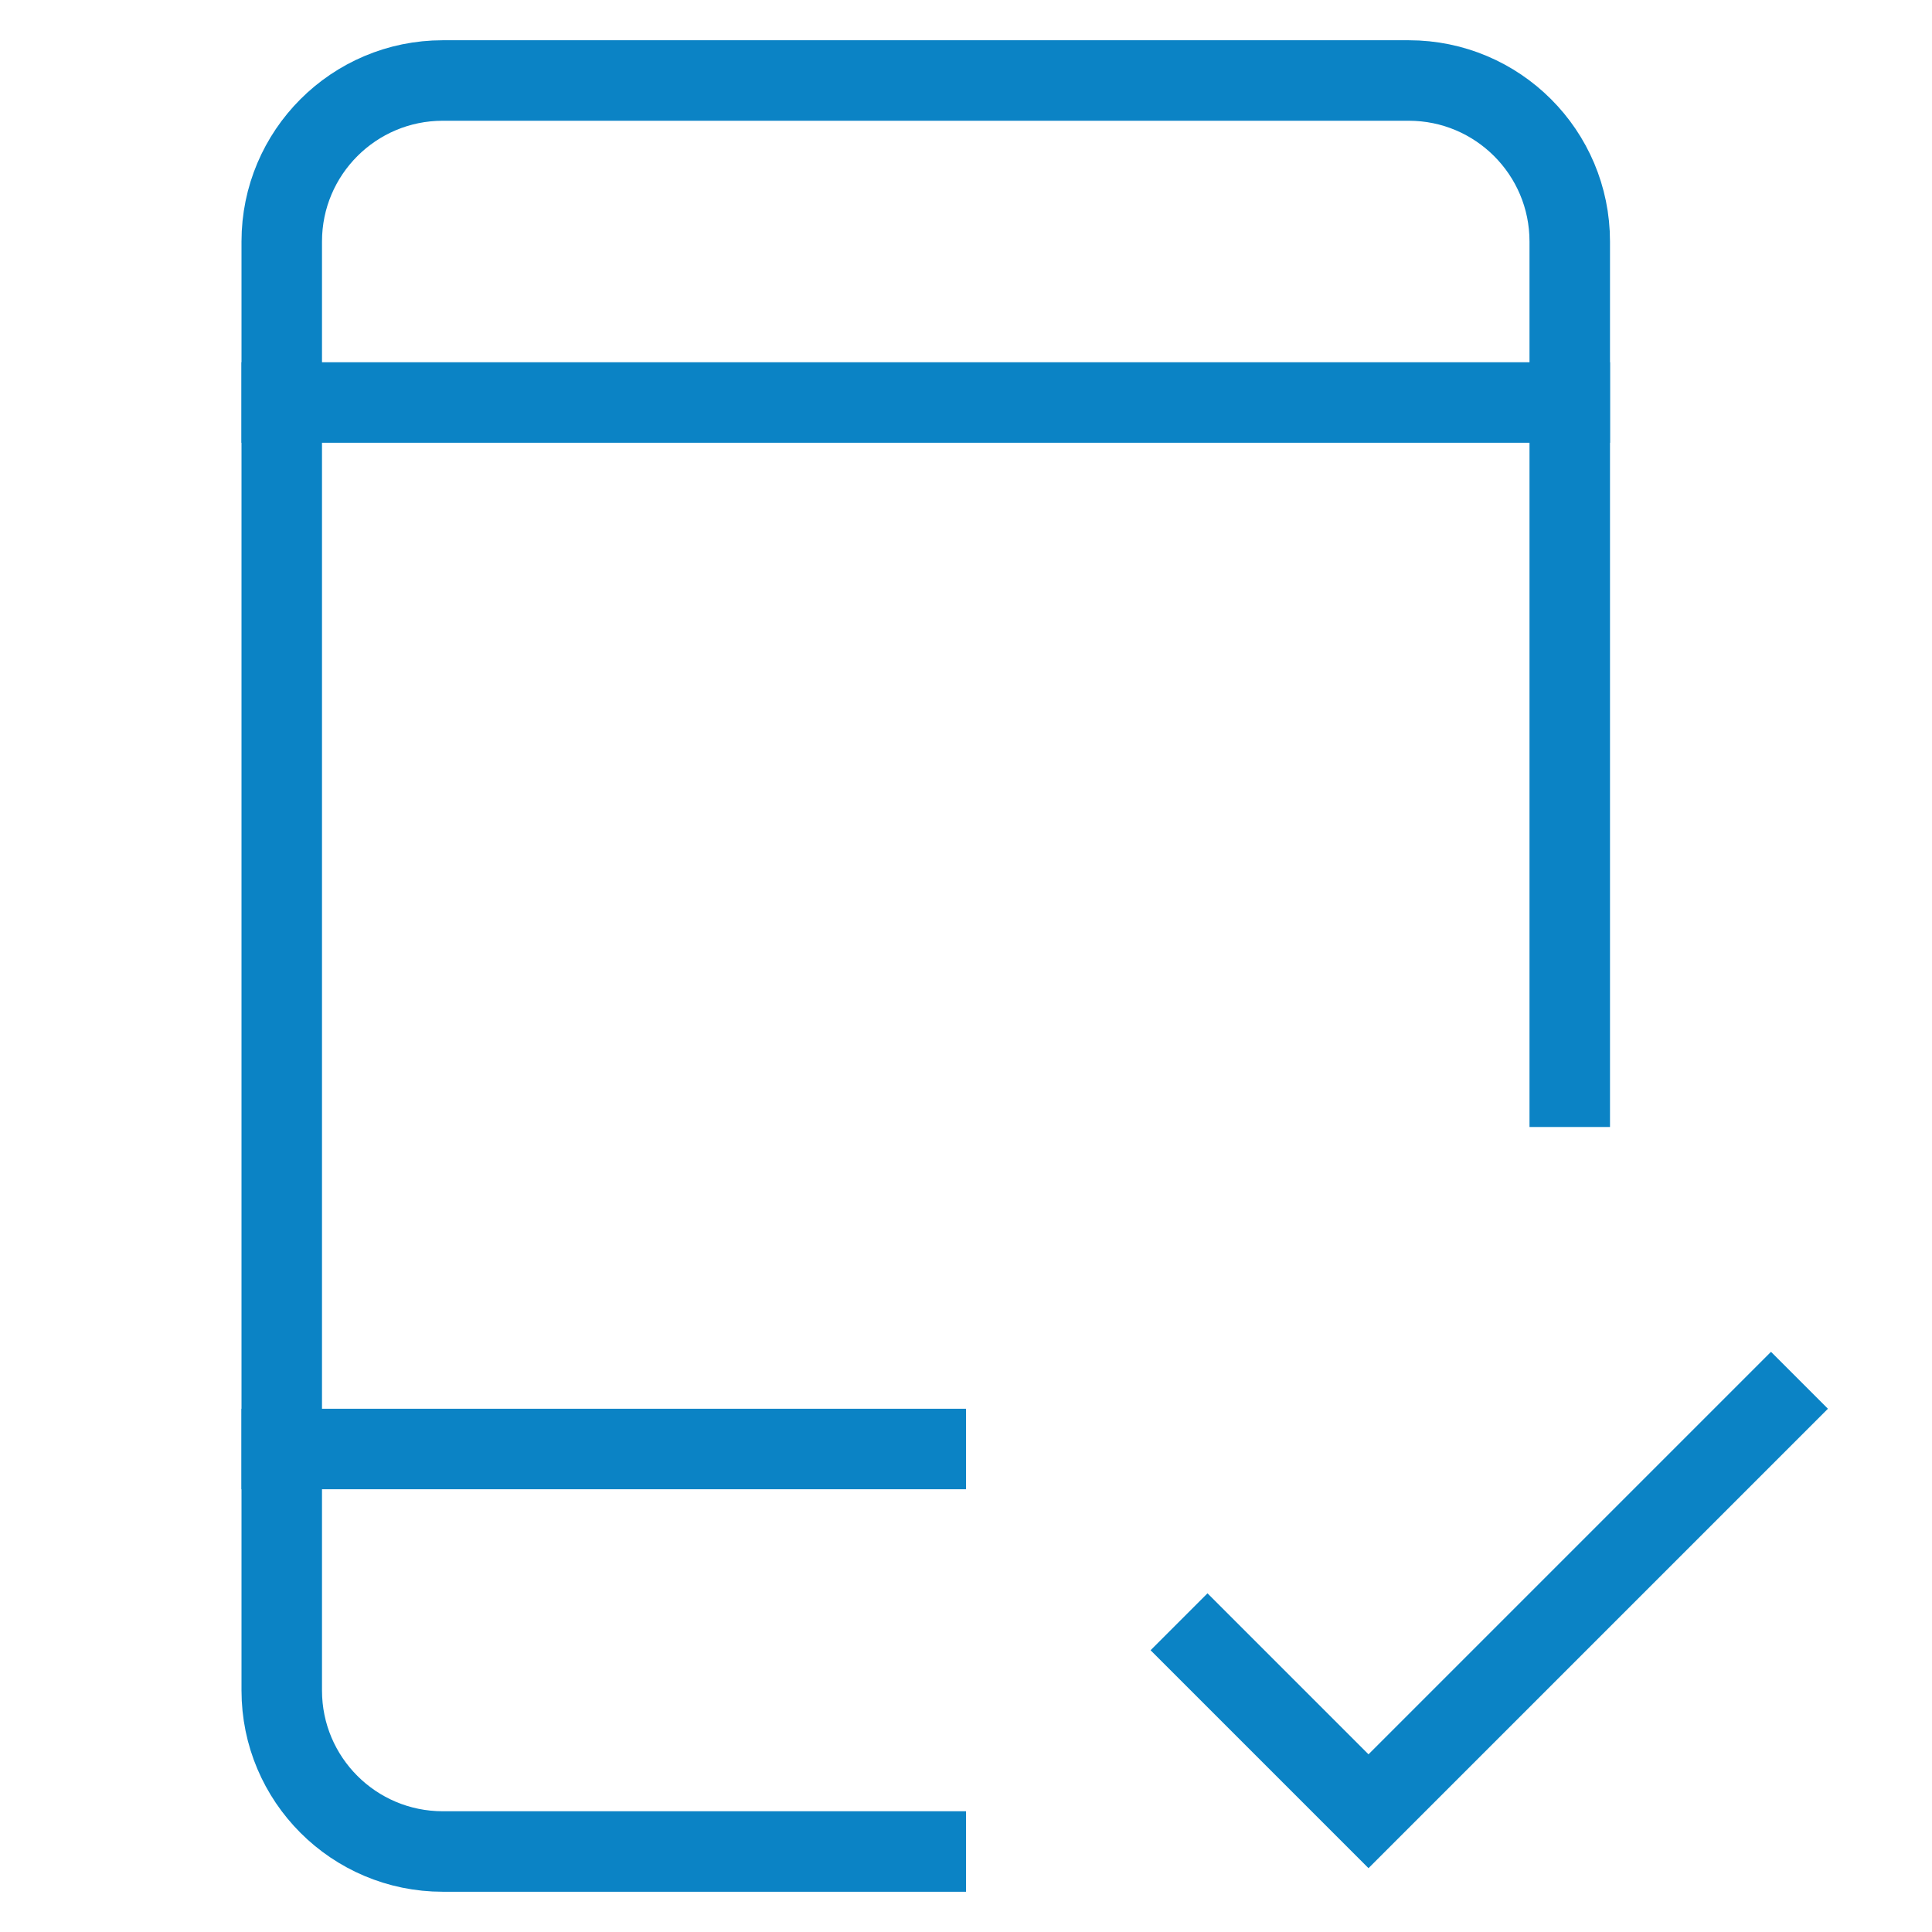 <?xml version="1.0" encoding="UTF-8"?>
<svg xmlns="http://www.w3.org/2000/svg" width="48" height="48" viewBox="0 0 48 48" fill="none">
  <path d="M30 41L34 45L44 35" stroke="#0B83C5" stroke-width="2" stroke-miterlimit="10" stroke-linecap="square"></path>
  <path d="M23 46H11C8.791 46 7 44.209 7 42V6C7 3.791 8.791 2 11 2H35C37.209 2 39 3.791 39 6V27" stroke="#0B83C5" stroke-width="2" stroke-miterlimit="10" stroke-linecap="square"></path>
  <path d="M7 10H39" stroke="#0B83C5" stroke-width="2" stroke-miterlimit="10" stroke-linecap="square"></path>
  <path d="M7 36H23" stroke="#0B83C5" stroke-width="2" stroke-miterlimit="10" stroke-linecap="square"></path>
</svg>
